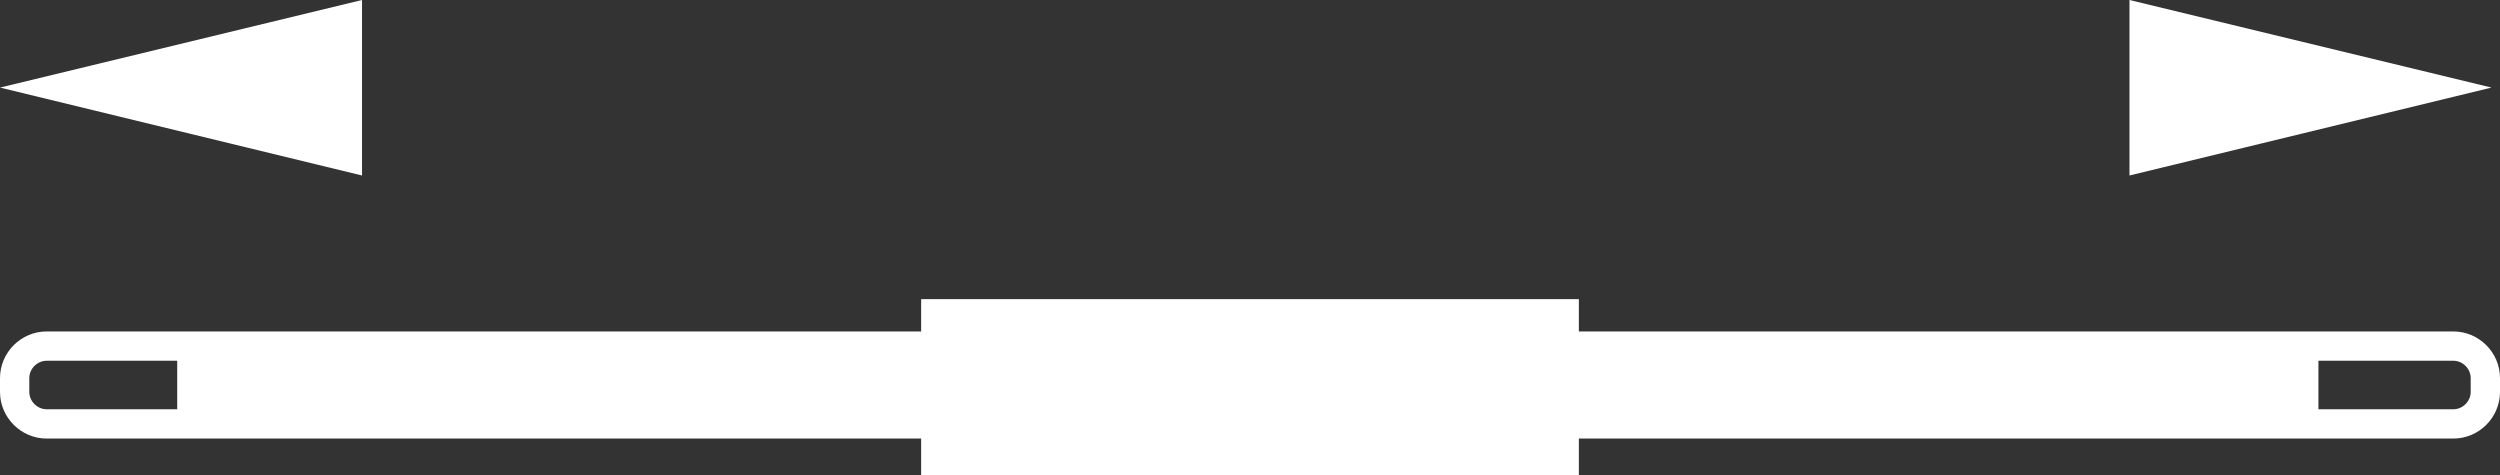 <?xml version="1.0" encoding="utf-8"?>
<!-- Generator: Adobe Illustrator 30.0.0, SVG Export Plug-In . SVG Version: 9.03 Build 0)  -->
<svg version="1.1" id="Ebene_1" xmlns="http://www.w3.org/2000/svg" xmlns:xlink="http://www.w3.org/1999/xlink" x="0px" y="0px"
	 viewBox="0 0 21.753 4.136" enable-background="new 0 0 21.753 4.136" xml:space="preserve">
<rect x="0" y="0" width="21.753" height="4.136" fill="#333333" stroke="none"/>
<g>
	<g>
		<polygon fill="#FFFFFF" points="18.529,1.527 18.529,0 21.679,0.762 		"/>
	</g>
	<g>
		<polygon fill="#FFFFFF" points="3.15,1.527 3.15,0 0,0.762 		"/>
	</g>
	<path fill="#FFFFFF" d="M8.015,2.603v0.281H2.075h-0.534H0.406C0.183,2.884,0,3.067,0,3.29v0.12
		c0,0.223,0.183,0.406,0.406,0.406h1.136h0.534H8.015v0.319h5.723V3.816h5.94h0.495h1.174
		c0.223,0,0.406-0.183,0.406-0.406V3.29c0-0.223-0.183-0.406-0.406-0.406h-1.174h-0.495h-5.94V2.603H8.015z
		 M0.406,3.561c-0.082,0-0.151-0.069-0.151-0.151V3.29c0-0.082,0.069-0.151,0.151-0.151h1.136v0.422
		C1.542,3.561,0.406,3.561,0.406,3.561z M21.347,3.139c0.082,0,0.151,0.069,0.151,0.151v0.12
		c0,0.082-0.069,0.151-0.151,0.151h-1.174v-0.422C20.173,3.139,21.347,3.139,21.347,3.139z"/>
</g>
</svg>
